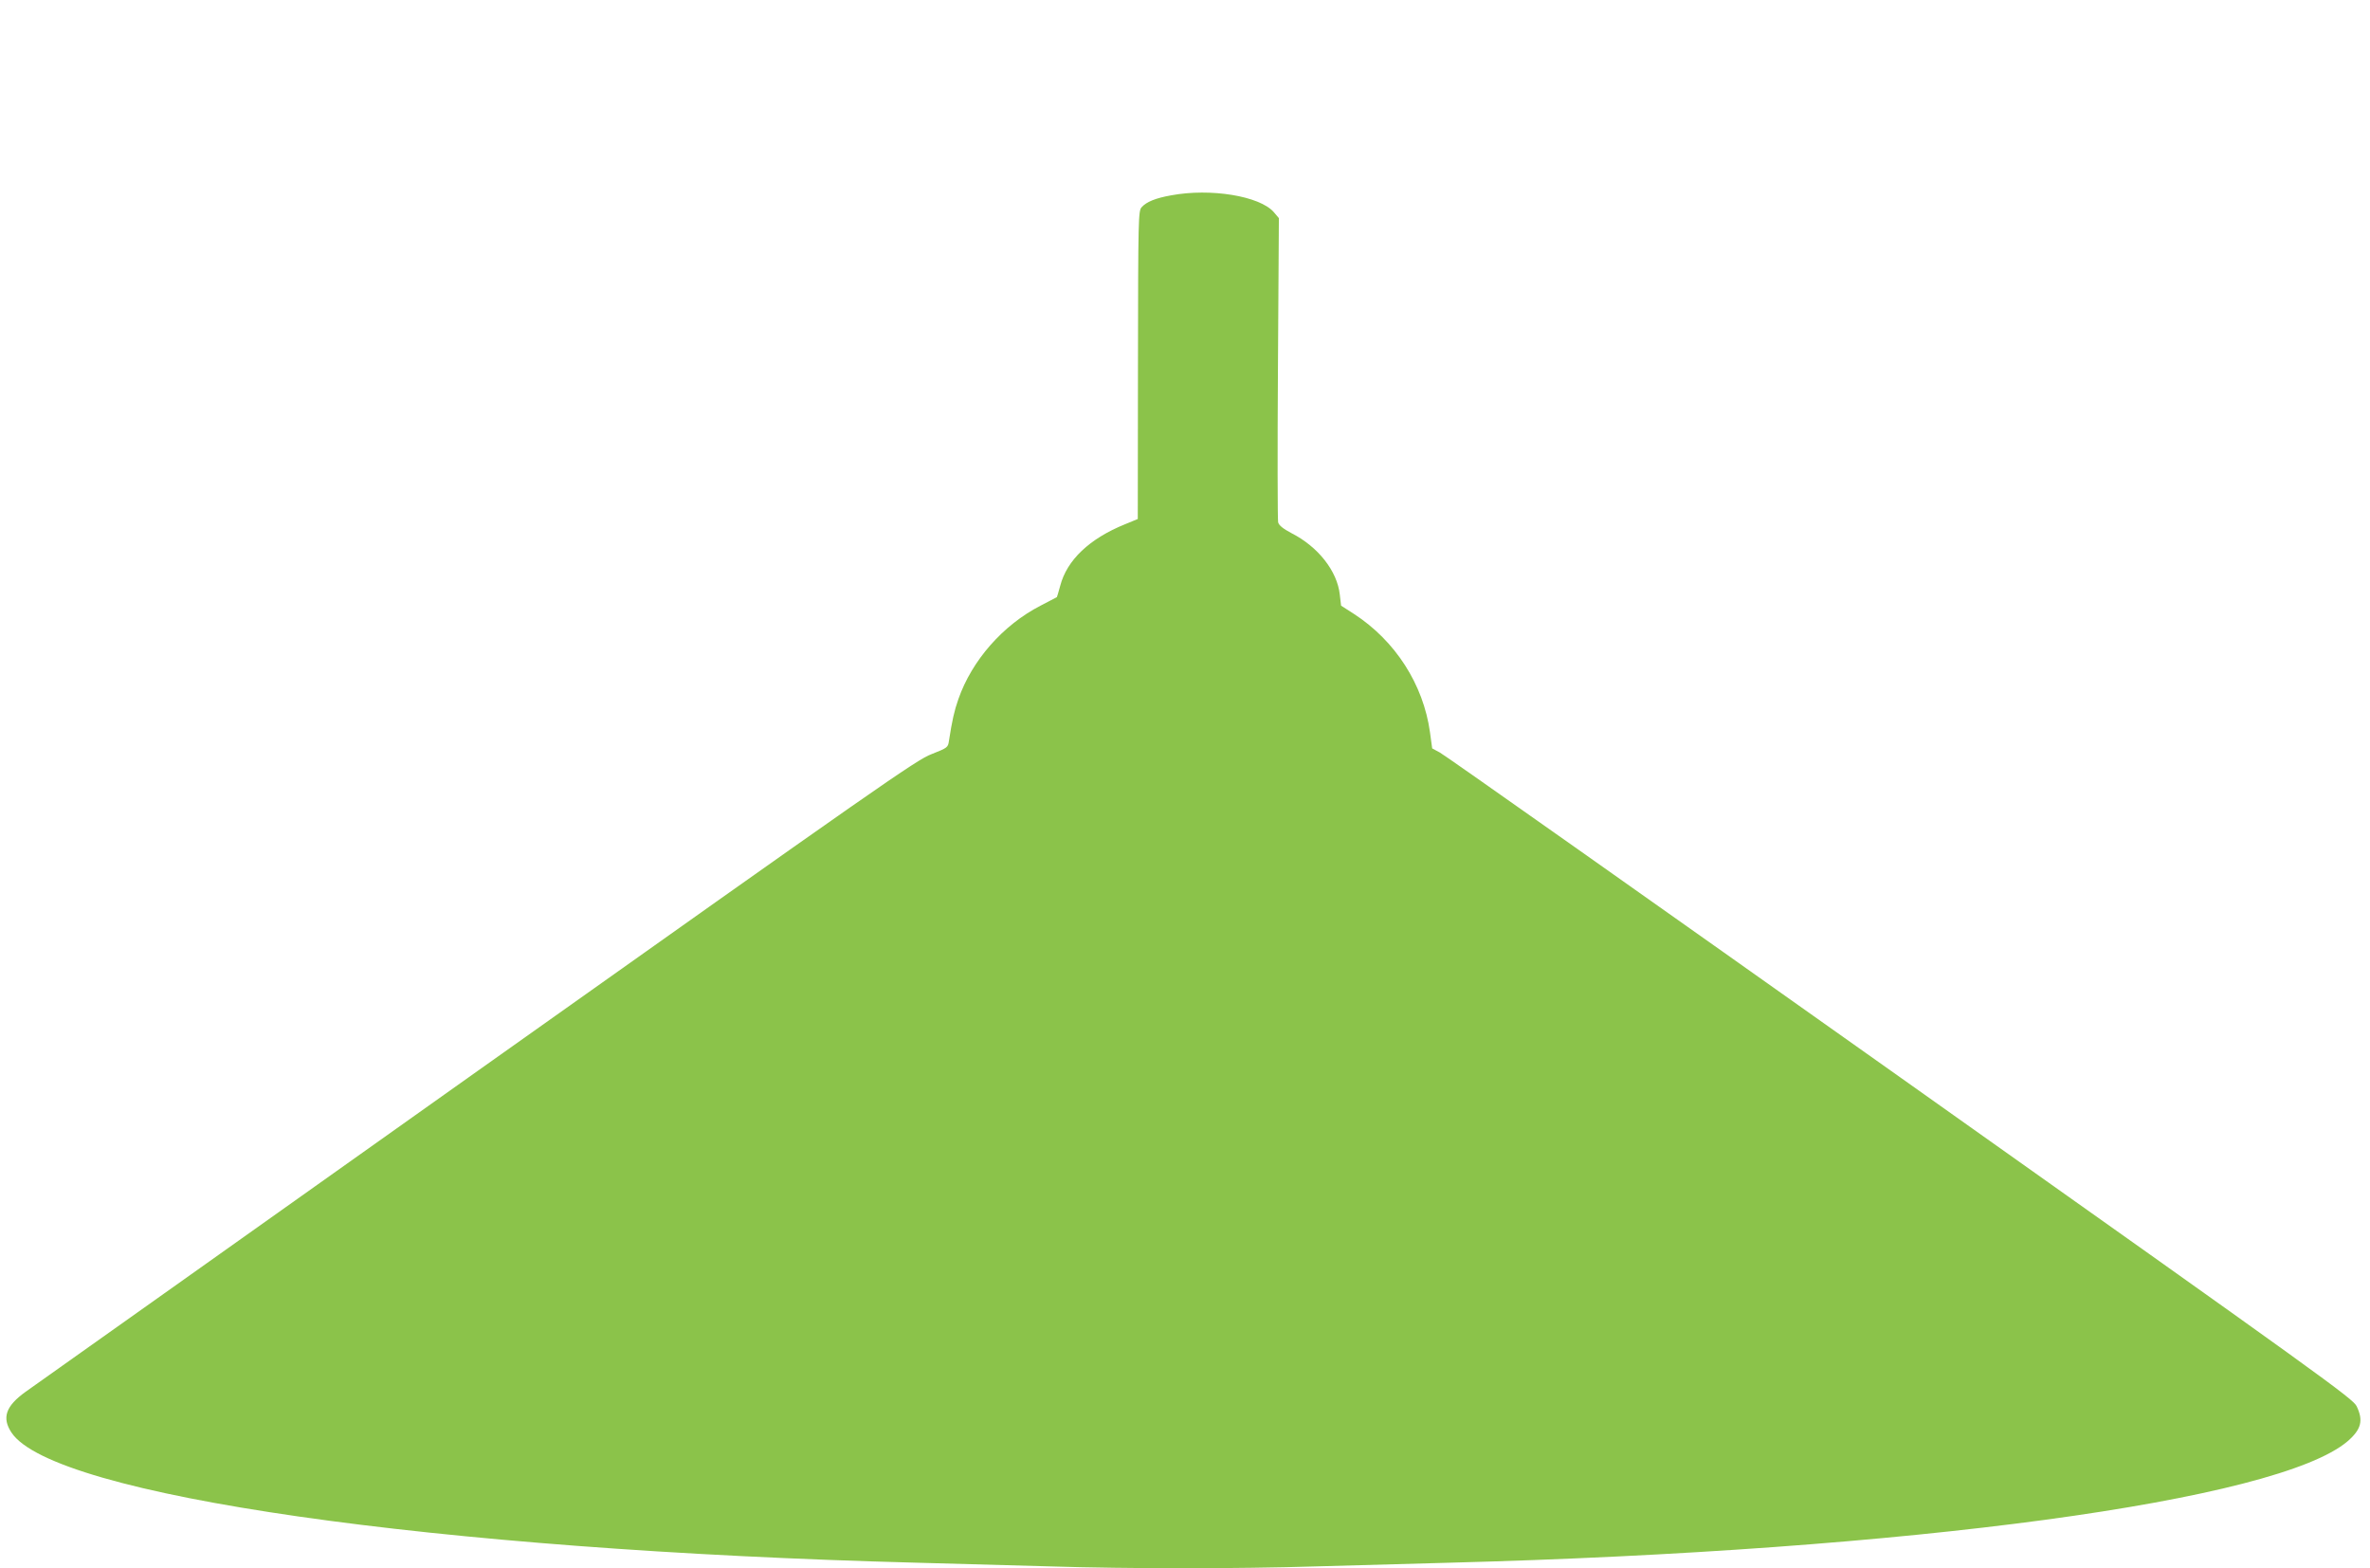 <?xml version="1.0" standalone="no"?>
<!DOCTYPE svg PUBLIC "-//W3C//DTD SVG 20010904//EN"
 "http://www.w3.org/TR/2001/REC-SVG-20010904/DTD/svg10.dtd">
<svg version="1.0" xmlns="http://www.w3.org/2000/svg"
 width="1280pt" height="847pt" viewBox="0 0 1280 847"
 preserveAspectRatio="xMidYMid meet">
<g transform="translate(0,847) scale(0.1,-0.1)"
fill="#8bc34a" stroke="none">
<path d="M6325 7415 c-84 -15 -133 -35 -159 -64 -18 -20 -19 -50 -20 -852 l-1
-832 -68 -28 c-193 -78 -315 -194 -351 -333 -9 -33 -17 -60 -18 -61 -2 -1 -41
-22 -88 -46 -204 -105 -371 -296 -444 -505 -22 -62 -34 -116 -51 -226 -5 -35
-8 -37 -94 -71 -82 -31 -277 -168 -2453 -1712 -1299 -923 -2398 -1702 -2440
-1732 -107 -77 -129 -140 -76 -220 225 -340 2281 -635 4893 -703 226 -6 552
-15 725 -20 173 -6 493 -10 710 -10 217 0 537 4 710 10 173 5 500 14 725 20
2490 65 4477 334 4854 656 74 64 86 112 49 189 -21 42 -162 144 -2466 1777
-1345 953 -2463 1743 -2486 1754 l-41 22 -12 88 c-36 258 -187 493 -410 638
l-70 45 -7 60 c-14 127 -117 258 -260 331 -47 25 -68 42 -73 59 -3 13 -4 388
-1 834 l5 809 -28 33 c-76 86 -340 130 -554 90z"/>
</g>
</svg>
